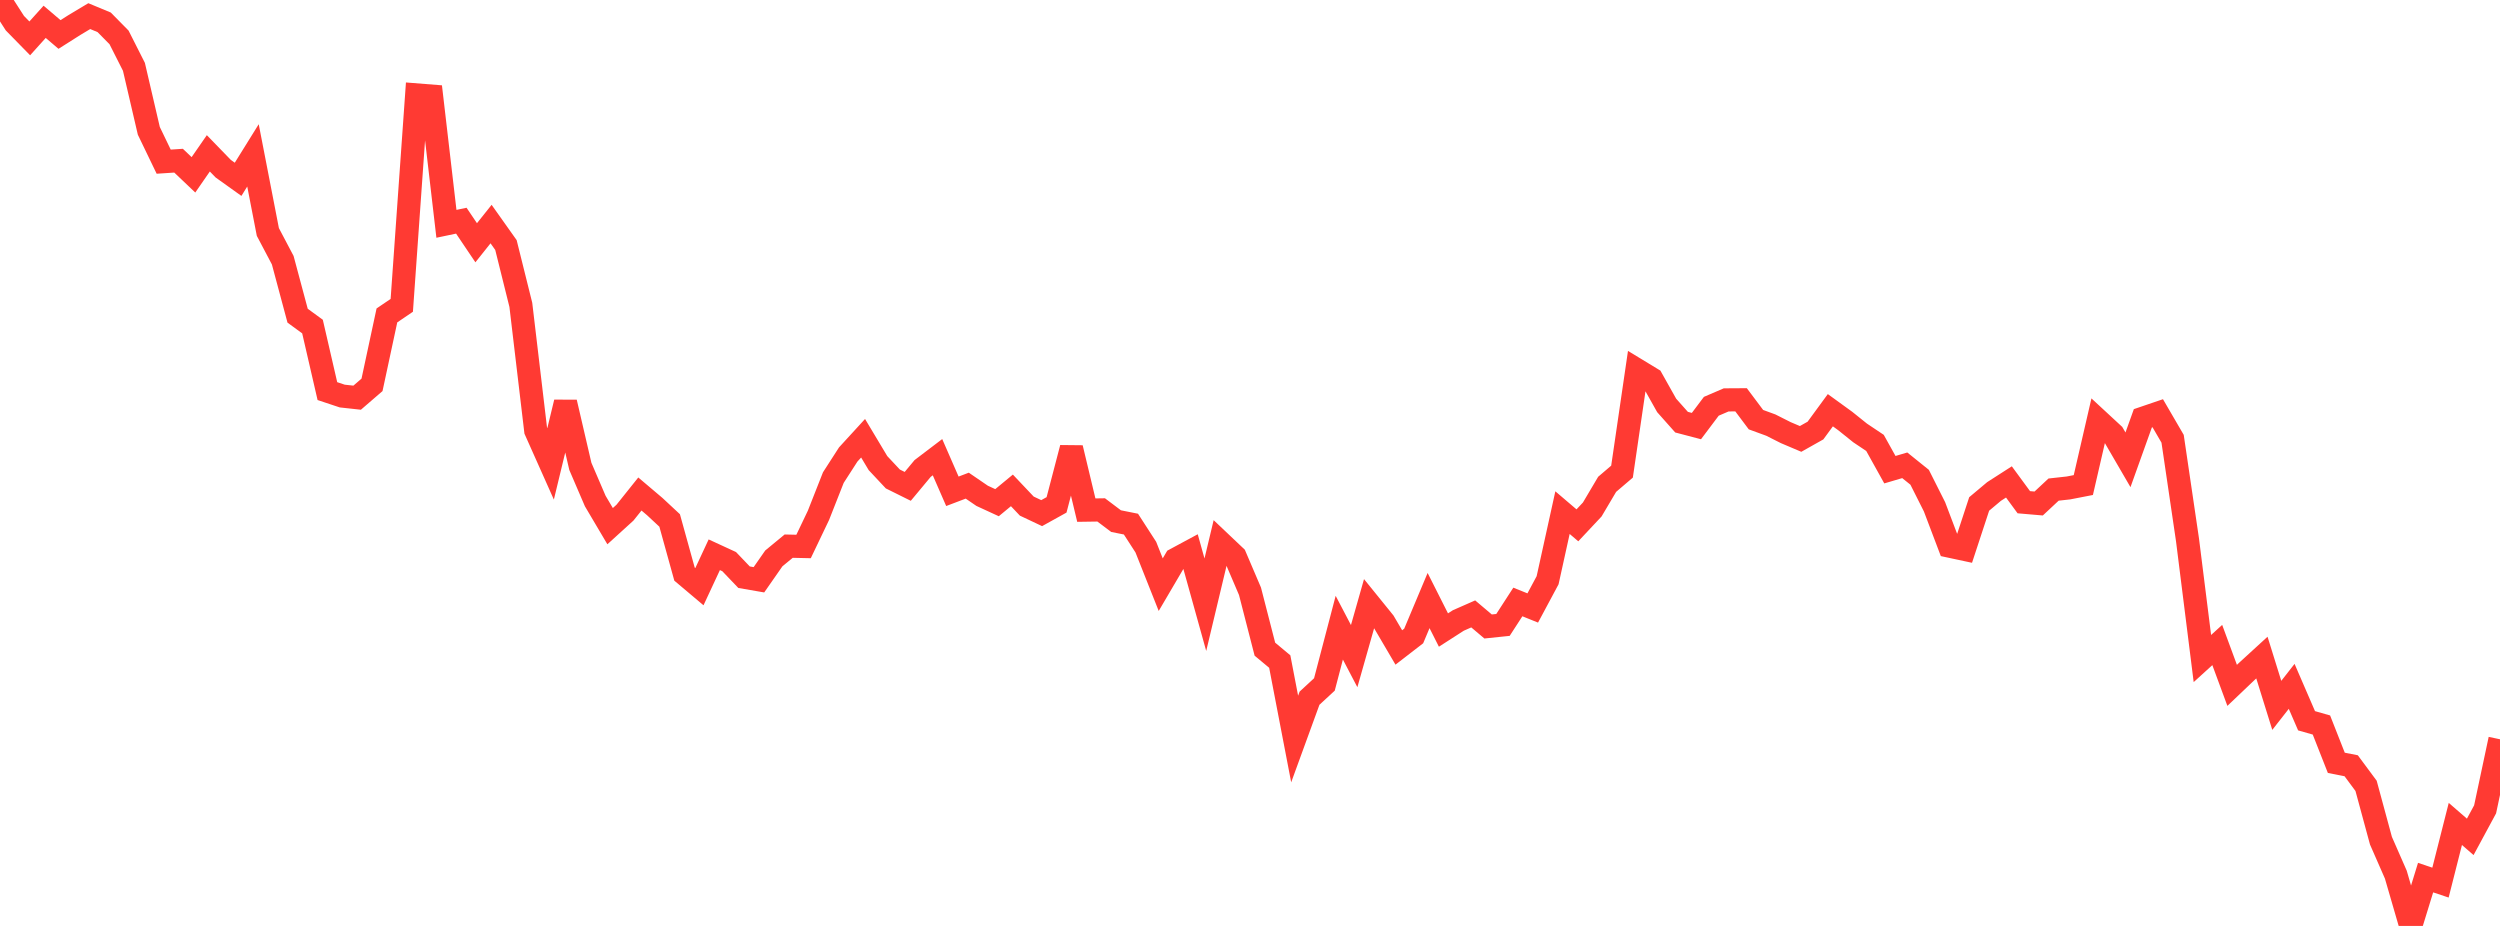 <?xml version="1.0" standalone="no"?>
<!DOCTYPE svg PUBLIC "-//W3C//DTD SVG 1.1//EN" "http://www.w3.org/Graphics/SVG/1.1/DTD/svg11.dtd">

<svg width="135" height="50" viewBox="0 0 135 50" preserveAspectRatio="none" 
  xmlns="http://www.w3.org/2000/svg"
  xmlns:xlink="http://www.w3.org/1999/xlink">


<polyline points="0.0, 0.0 0.804, 1.252 1.607, 2.072 2.411, 1.178 3.214, 1.862 4.018, 1.352 4.821, 0.871 5.625, 1.205 6.429, 2.021 7.232, 3.609 8.036, 7.065 8.839, 8.73 9.643, 8.677 10.446, 9.441 11.25, 8.28 12.054, 9.109 12.857, 9.683 13.661, 8.39 14.464, 12.526 15.268, 14.051 16.071, 17.047 16.875, 17.634 17.679, 21.12 18.482, 21.387 19.286, 21.475 20.089, 20.782 20.893, 17.033 21.696, 16.488 22.5, 5.126 23.304, 5.19 24.107, 12.086 24.911, 11.917 25.714, 13.109 26.518, 12.1 27.321, 13.232 28.125, 16.462 28.929, 23.249 29.732, 25.048 30.536, 21.725 31.339, 25.184 32.143, 27.055 32.946, 28.413 33.75, 27.682 34.554, 26.676 35.357, 27.356 36.161, 28.105 36.964, 31.003 37.768, 31.681 38.571, 29.957 39.375, 30.328 40.179, 31.169 40.982, 31.308 41.786, 30.154 42.589, 29.492 43.393, 29.51 44.196, 27.83 45.0, 25.79 45.804, 24.542 46.607, 23.665 47.411, 25.008 48.214, 25.865 49.018, 26.264 49.821, 25.299 50.625, 24.688 51.429, 26.53 52.232, 26.225 53.036, 26.775 53.839, 27.145 54.643, 26.481 55.446, 27.329 56.25, 27.709 57.054, 27.263 57.857, 24.189 58.661, 27.547 59.464, 27.535 60.268, 28.141 61.071, 28.302 61.875, 29.546 62.679, 31.572 63.482, 30.204 64.286, 29.771 65.089, 32.655 65.893, 29.287 66.696, 30.048 67.5, 31.93 68.304, 35.055 69.107, 35.724 69.911, 39.907 70.714, 37.703 71.518, 36.96 72.321, 33.895 73.125, 35.431 73.929, 32.601 74.732, 33.593 75.536, 34.963 76.339, 34.343 77.143, 32.43 77.946, 34.022 78.75, 33.505 79.554, 33.151 80.357, 33.83 81.161, 33.746 81.964, 32.506 82.768, 32.831 83.571, 31.332 84.375, 27.682 85.179, 28.368 85.982, 27.512 86.786, 26.153 87.589, 25.468 88.393, 19.973 89.196, 20.461 90.0, 21.893 90.804, 22.797 91.607, 23.008 92.411, 21.939 93.214, 21.594 94.018, 21.589 94.821, 22.661 95.625, 22.955 96.429, 23.361 97.232, 23.702 98.036, 23.249 98.839, 22.152 99.643, 22.735 100.446, 23.379 101.25, 23.917 102.054, 25.363 102.857, 25.126 103.661, 25.773 104.464, 27.369 105.268, 29.49 106.071, 29.662 106.875, 27.214 107.679, 26.54 108.482, 26.024 109.286, 27.12 110.089, 27.189 110.893, 26.438 111.696, 26.349 112.5, 26.193 113.304, 22.704 114.107, 23.447 114.911, 24.83 115.714, 22.588 116.518, 22.314 117.321, 23.694 118.125, 29.152 118.929, 35.561 119.732, 34.831 120.536, 37.01 121.339, 36.245 122.143, 35.509 122.946, 38.09 123.75, 37.063 124.554, 38.921 125.357, 39.15 126.161, 41.193 126.964, 41.351 127.768, 42.436 128.571, 45.397 129.375, 47.231 130.179, 50.0 130.982, 47.391 131.786, 47.661 132.589, 44.493 133.393, 45.191 134.196, 43.704 135.0, 39.921" fill="none" stroke="#ff3a33" stroke-width="1.25"/>

</svg>